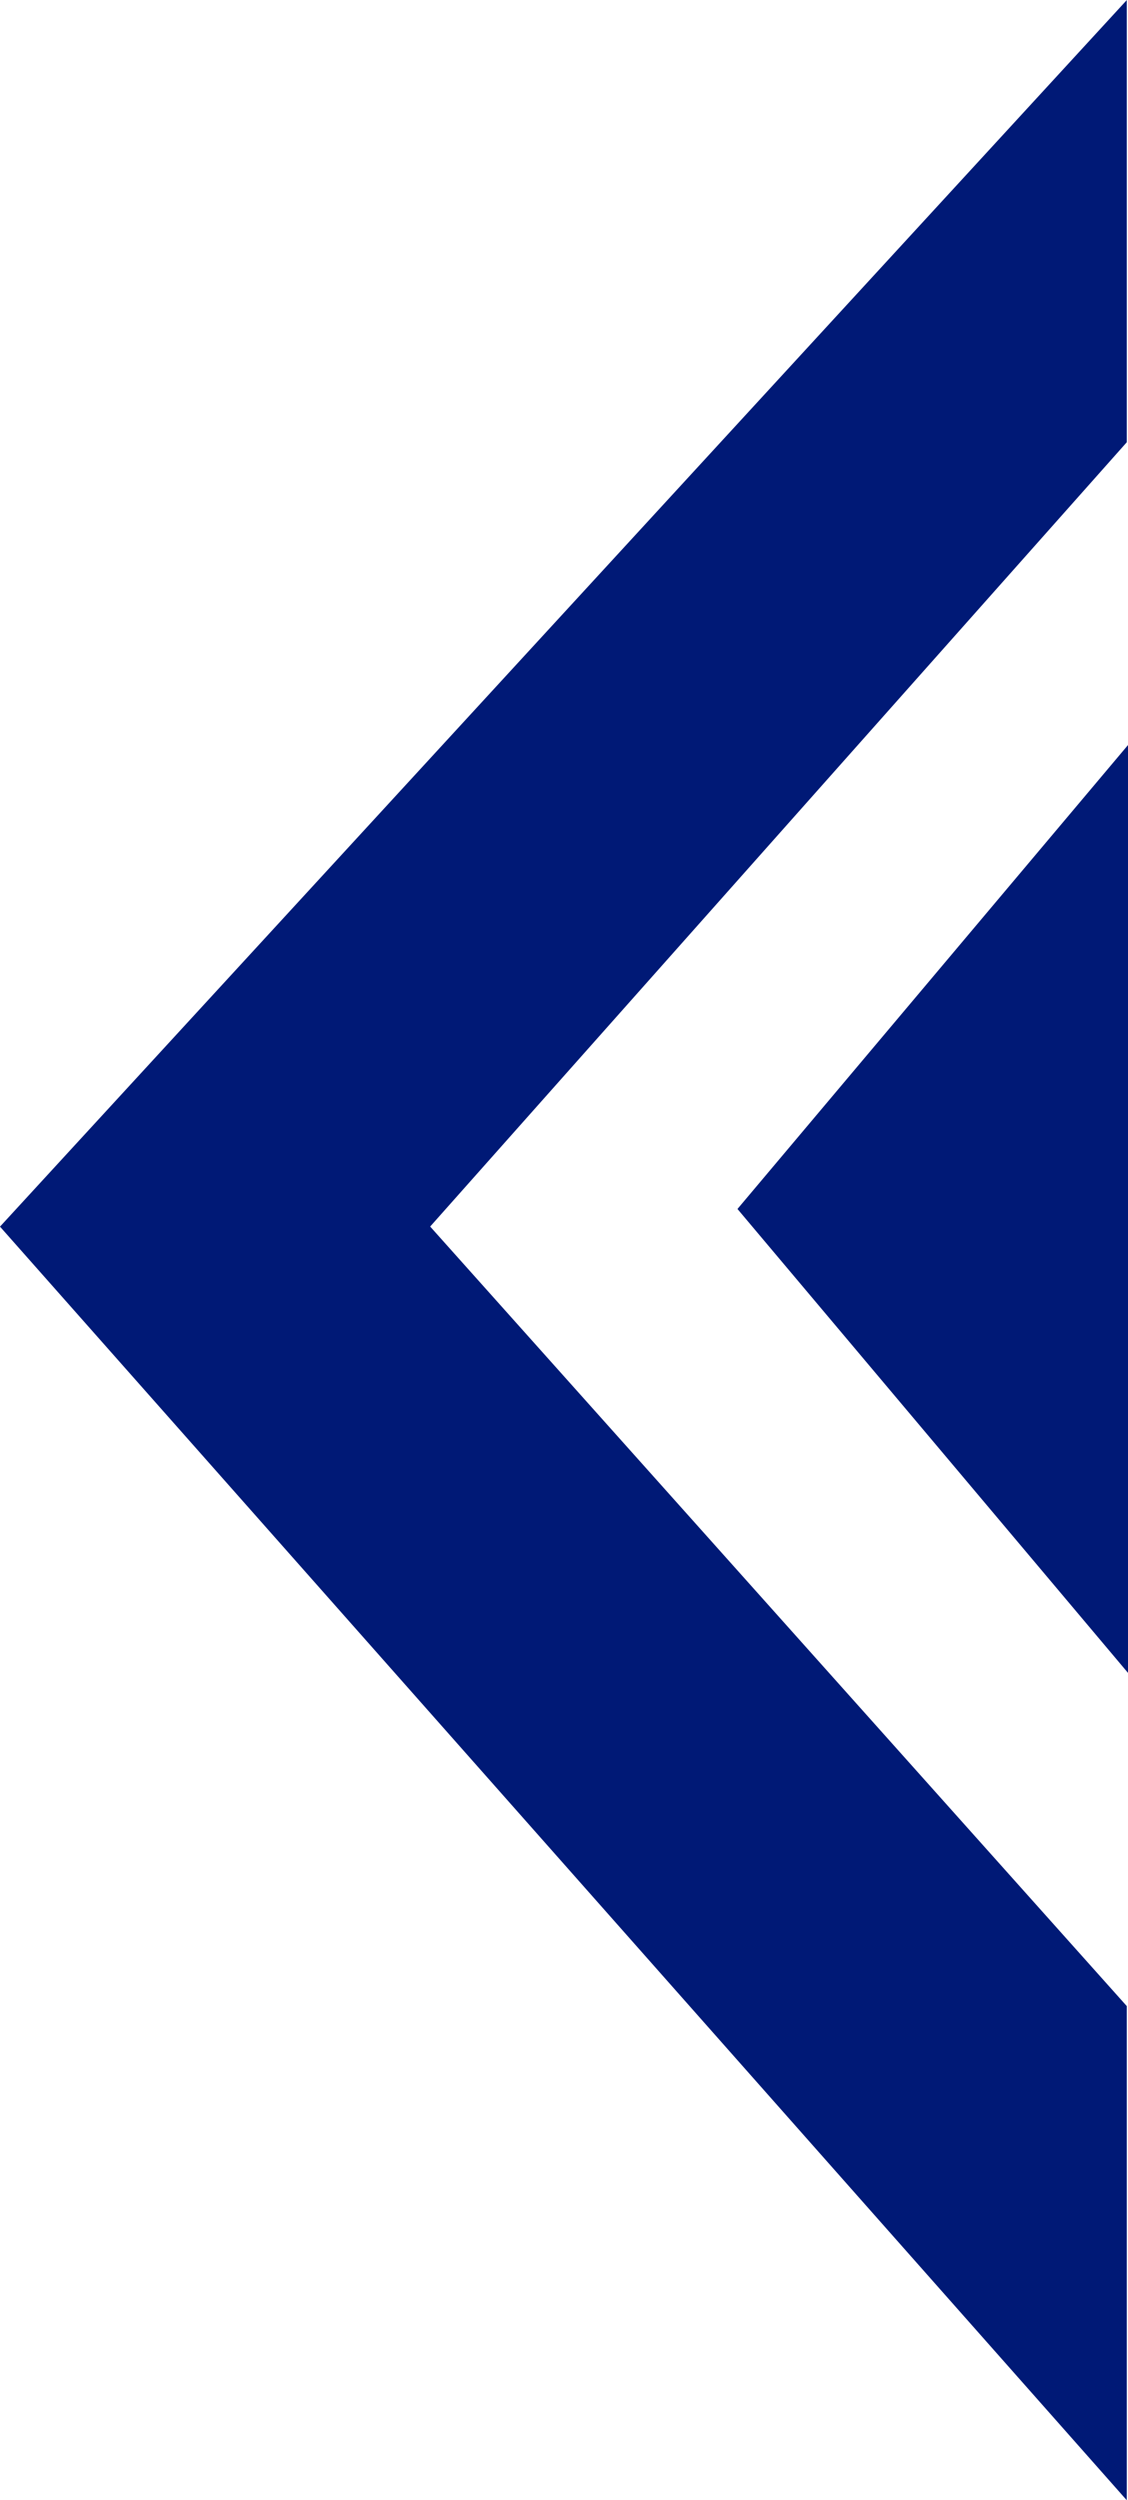 <svg xmlns="http://www.w3.org/2000/svg" width="100%" height="100%" viewBox="0 0 14 31">
  <path id="合体_1" data-name="合体 1" d="M-1984.293,12.606l13.985-15.21V2.879l-8.646,9.726,8.646,9.667V28.4Zm9.153-.219,4.847-5.753V18.14Z" transform="translate(1984.293 2.605)" fill="#001976"/>
</svg>
